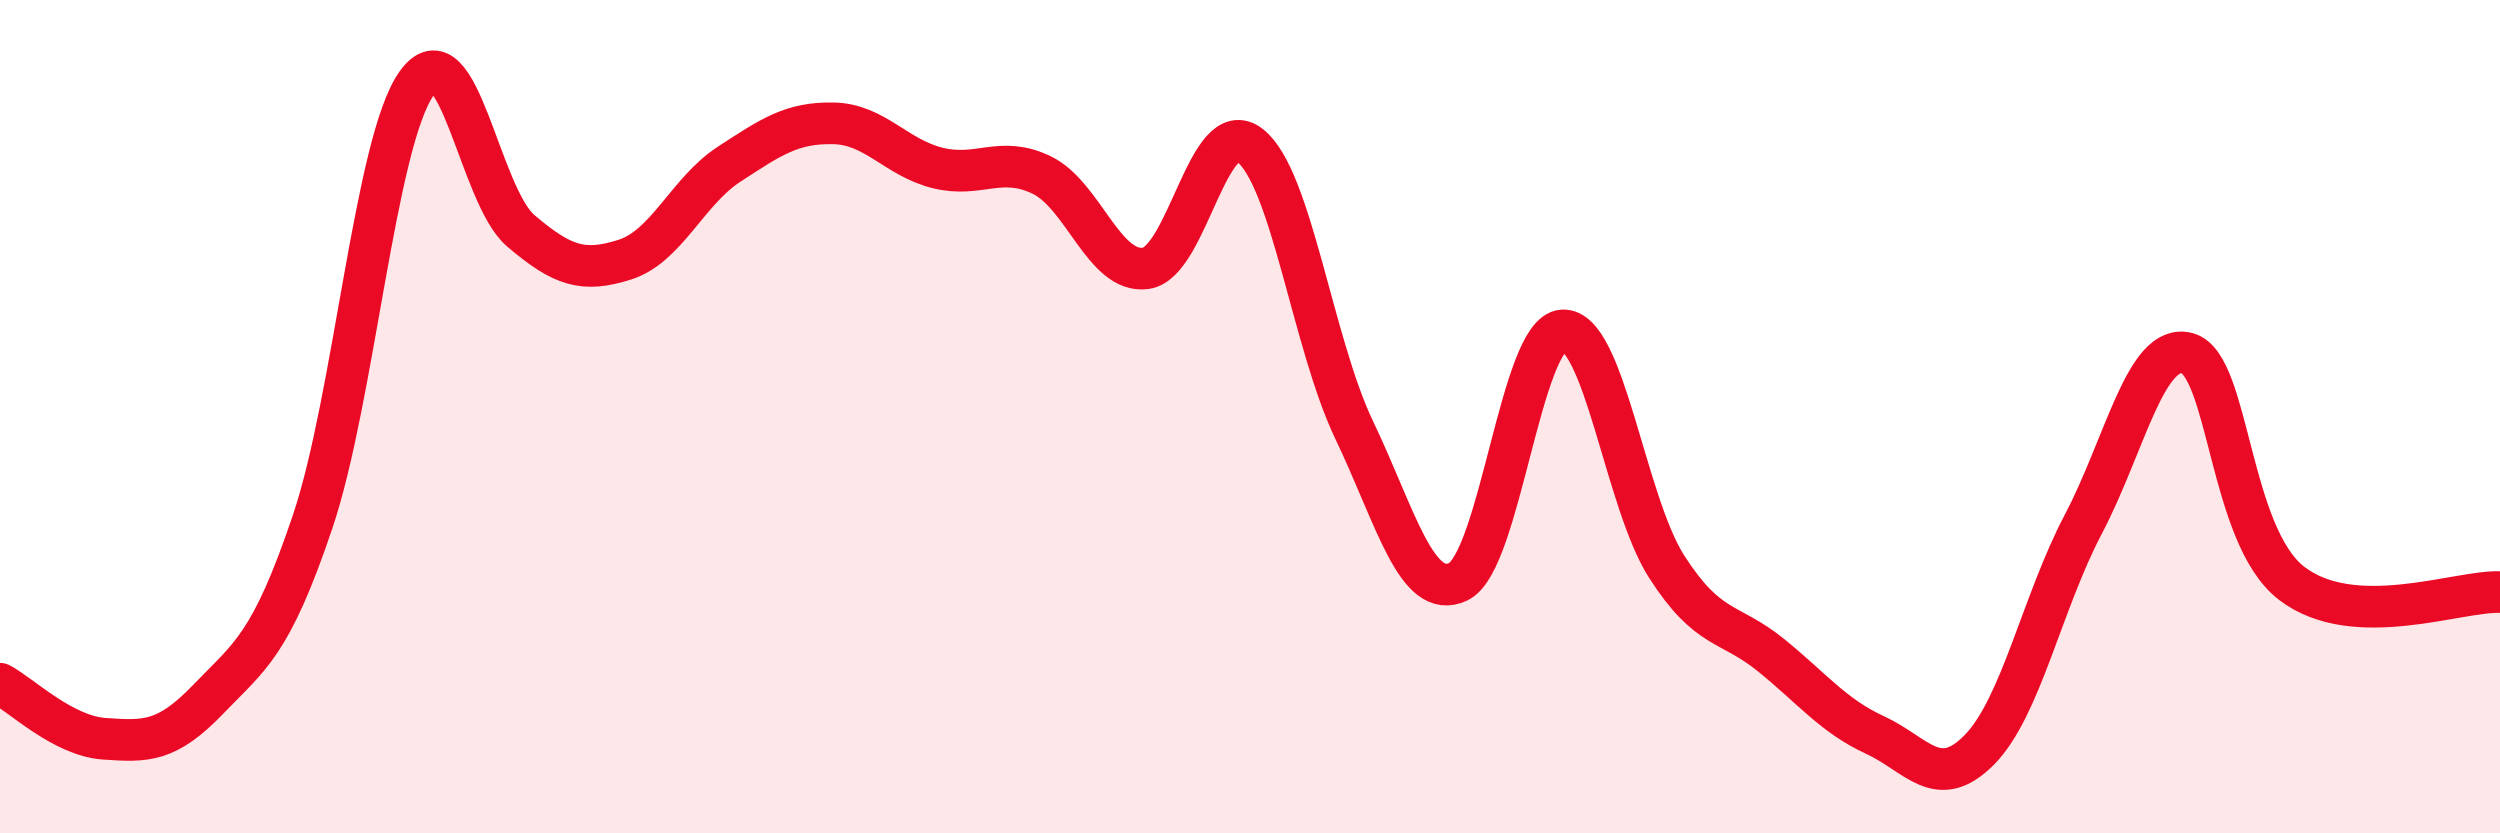 
    <svg width="60" height="20" viewBox="0 0 60 20" xmlns="http://www.w3.org/2000/svg">
      <path
        d="M 0,16.41 C 0.5,16.67 1.5,17.66 2.5,17.73 C 3.5,17.8 4,17.82 5,16.78 C 6,15.74 6.5,15.49 7.5,12.53 C 8.5,9.57 9,3.4 10,2 C 11,0.6 11.5,4.69 12.5,5.54 C 13.5,6.39 14,6.55 15,6.23 C 16,5.91 16.5,4.59 17.5,3.94 C 18.5,3.29 19,2.94 20,2.96 C 21,2.98 21.5,3.78 22.5,4.03 C 23.5,4.28 24,3.72 25,4.2 C 26,4.68 26.5,6.58 27.5,6.44 C 28.5,6.3 29,2.71 30,3.49 C 31,4.27 31.5,8.23 32.5,10.32 C 33.5,12.41 34,14.44 35,13.96 C 36,13.48 36.5,8 37.5,7.93 C 38.5,7.86 39,12.04 40,13.6 C 41,15.16 41.5,14.91 42.5,15.72 C 43.5,16.53 44,17.18 45,17.64 C 46,18.1 46.5,19.01 47.5,18 C 48.5,16.99 49,14.48 50,12.58 C 51,10.68 51.5,8.2 52.5,8.48 C 53.5,8.76 53.5,12.85 55,14 C 56.5,15.15 59,14.17 60,14.21L60 20L0 20Z"
        fill="#EB0A25"
        opacity="0.1"
        stroke-linecap="round"
        stroke-linejoin="round"
      />
      <path
        d="M 0,16.41 C 0.5,16.67 1.5,17.66 2.5,17.73 C 3.5,17.8 4,17.82 5,16.78 C 6,15.74 6.5,15.49 7.5,12.53 C 8.5,9.57 9,3.4 10,2 C 11,0.6 11.5,4.69 12.5,5.54 C 13.5,6.39 14,6.55 15,6.23 C 16,5.91 16.5,4.59 17.5,3.94 C 18.5,3.29 19,2.94 20,2.96 C 21,2.98 21.5,3.78 22.5,4.03 C 23.5,4.28 24,3.72 25,4.2 C 26,4.68 26.5,6.58 27.5,6.44 C 28.5,6.3 29,2.71 30,3.49 C 31,4.27 31.5,8.23 32.5,10.32 C 33.5,12.41 34,14.44 35,13.96 C 36,13.48 36.5,8 37.5,7.93 C 38.5,7.86 39,12.04 40,13.6 C 41,15.16 41.5,14.91 42.5,15.72 C 43.5,16.53 44,17.18 45,17.64 C 46,18.1 46.5,19.01 47.5,18 C 48.5,16.99 49,14.48 50,12.58 C 51,10.68 51.5,8.2 52.5,8.48 C 53.5,8.76 53.5,12.85 55,14 C 56.5,15.15 59,14.17 60,14.21"
        stroke="#EB0A25"
        stroke-width="1"
        fill="none"
        stroke-linecap="round"
        stroke-linejoin="round"
      />
    </svg>
  
